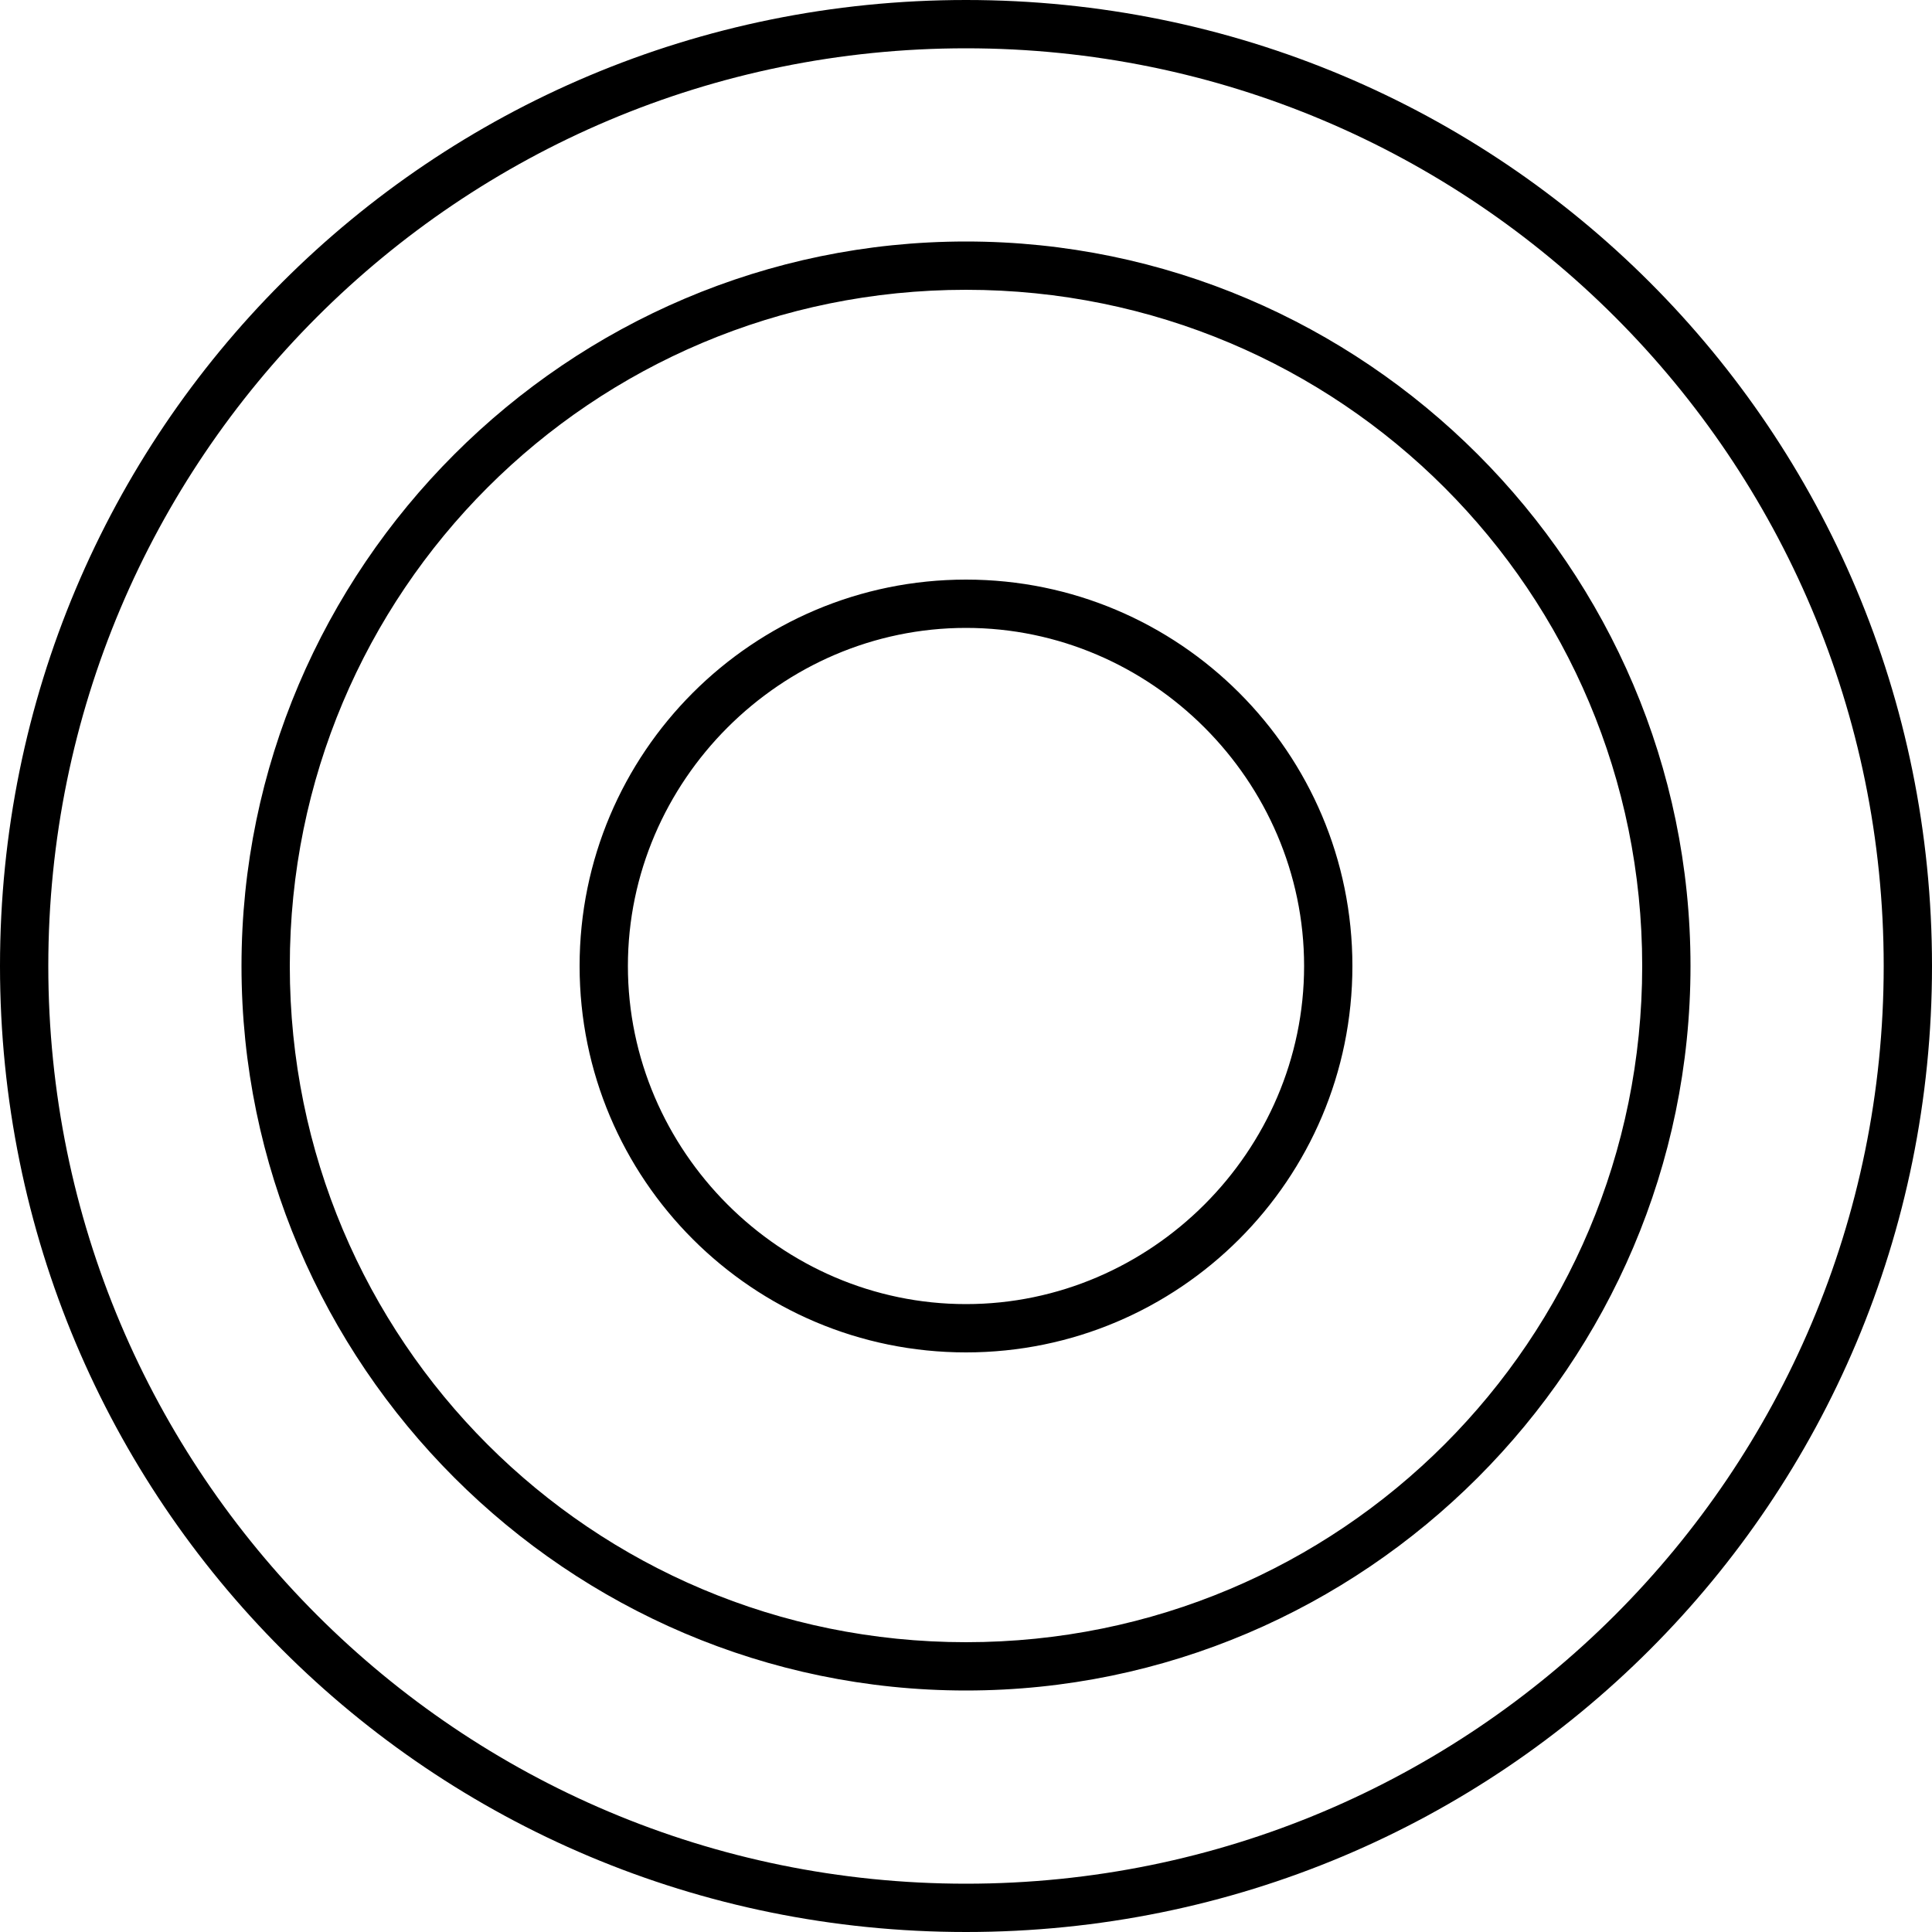<!-- Generated by IcoMoon.io -->
<svg version="1.1" xmlns="http://www.w3.org/2000/svg" width="32" height="32" viewBox="0 0 32 32">
<title>fixed</title>
<path d="M16 0c-8.867 0-16 7.133-16 16s7.133 16 16 16c8.867 0 16-7.133 16-16s-7.133-16-16-16zM16 31.2c-8.4 0-15.2-6.8-15.2-15.2s6.8-15.2 15.2-15.2c8.4 0 15.2 6.8 15.2 15.2s-6.8 15.2-15.2 15.2zM16 4c-6.6 0-12 5.4-12 12s5.4 12 12 12c6.6 0 12-5.4 12-12s-5.4-12-12-12zM16 27.2c-6.2 0-11.2-5-11.2-11.2s5-11.2 11.2-11.2c6.2 0 11.2 5 11.2 11.2s-5 11.2-11.2 11.2zM16 9.6c-3.533 0-6.4 2.867-6.4 6.4s2.867 6.4 6.4 6.4c3.533 0 6.4-2.867 6.4-6.4s-2.867-6.4-6.4-6.4zM16 21.6c-3.067 0-5.6-2.533-5.6-5.6s2.533-5.6 5.6-5.6c3.067 0 5.6 2.533 5.6 5.6s-2.533 5.6-5.6 5.6z"></path>
</svg>
